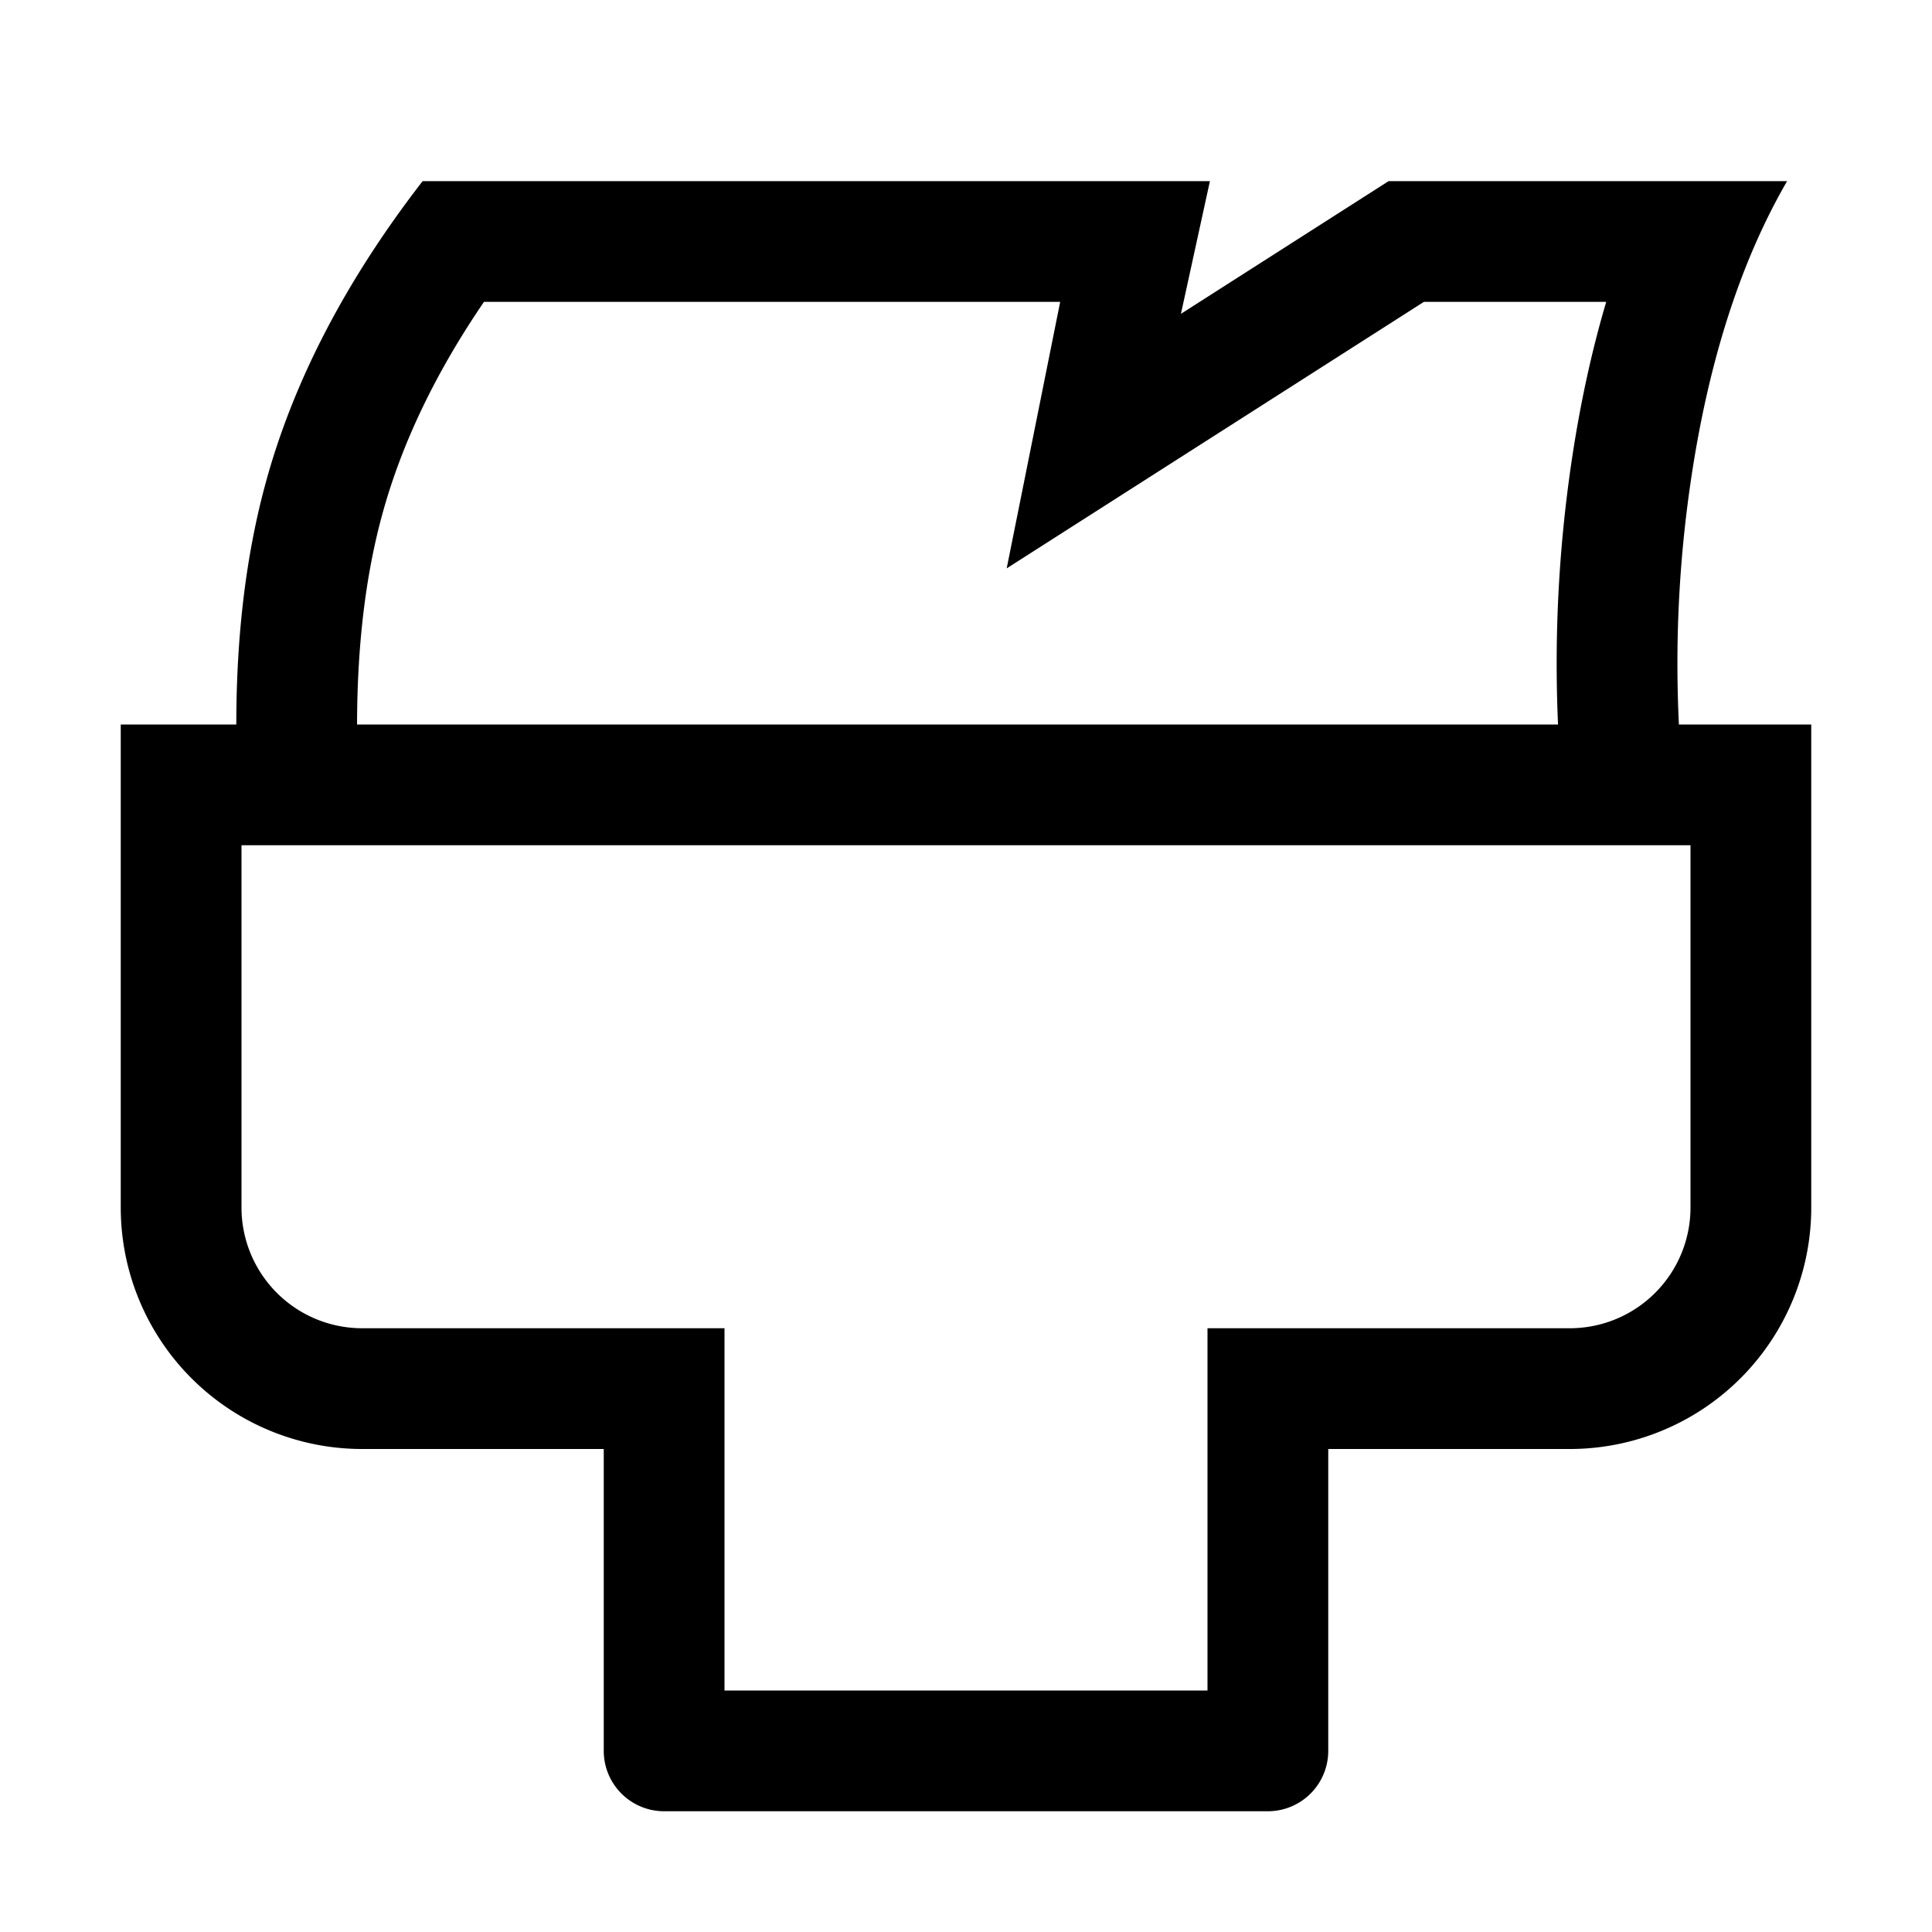 <?xml version="1.0" encoding="utf-8"?><!-- Скачано с сайта svg4.ru / Downloaded from svg4.ru -->
<svg width="800px" height="800px" viewBox="0 0 1024 1024" xmlns="http://www.w3.org/2000/svg"><path fill="#000000" d="M896 448H128v192a64 64 0 0 0 64 64h192v192h256V704h192a64 64 0 0 0 64-64V448zm-770.752-64c0-47.552 5.248-90.24 15.552-128 14.72-54.016 42.496-107.392 83.2-160h417.28l-15.36 70.336L736 96h211.2c-24.832 42.88-41.92 96.256-51.2 160a663.872 663.872 0 0 0-6.144 128H960v256a128 128 0 0 1-128 128H704v160a32 32 0 0 1-32 32H352a32 32 0 0 1-32-32V768H192A128 128 0 0 1 64 640V384h61.248zm64 0h636.544c-2.048-45.824.256-91.584 6.848-137.216 4.48-30.848 10.688-59.776 18.688-86.784h-96.64l-221.12 141.248L561.92 160H256.512c-25.856 37.888-43.776 75.456-53.952 112.832-8.768 32.064-13.248 69.12-13.312 111.168z"/></svg>